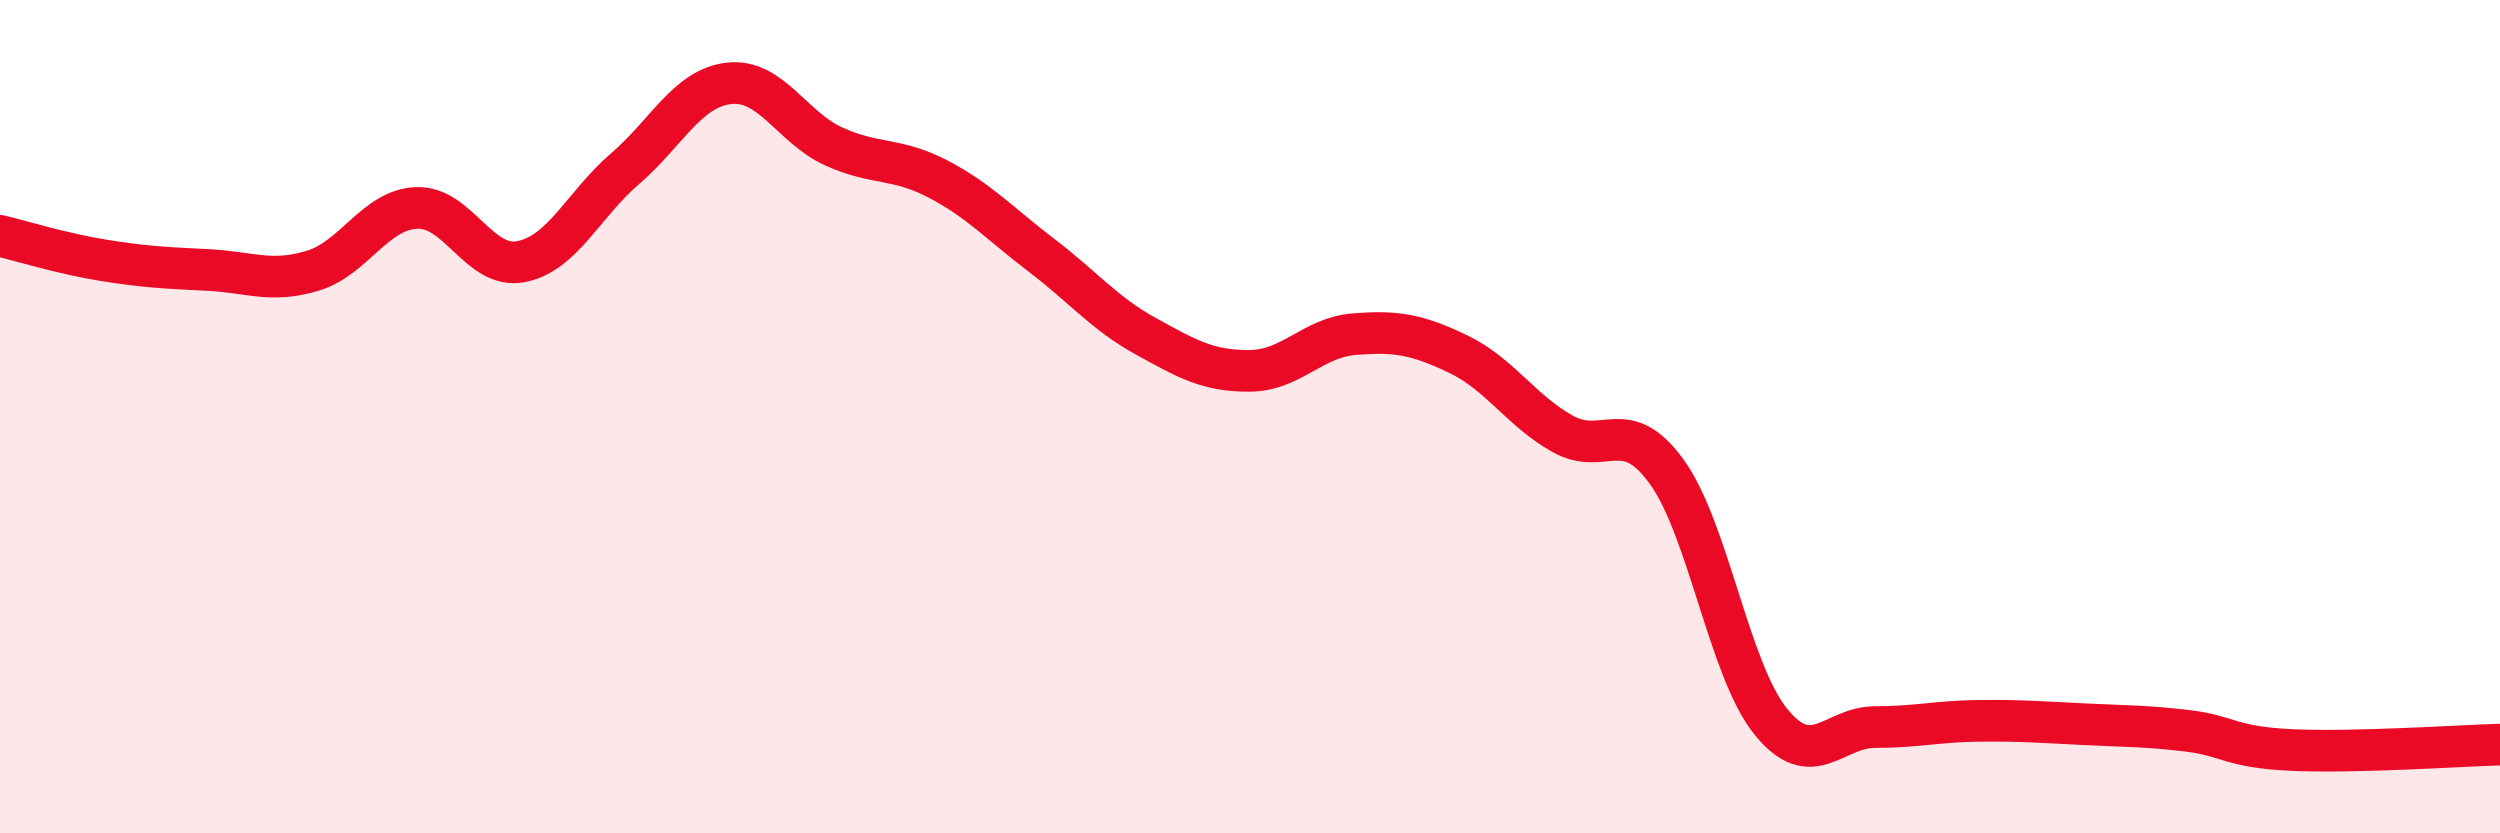 
    <svg width="60" height="20" viewBox="0 0 60 20" xmlns="http://www.w3.org/2000/svg">
      <path
        d="M 0,5.66 C 0.5,5.78 1.5,6.09 2.5,6.25 C 3.5,6.41 4,6.43 5,6.48 C 6,6.53 6.5,6.8 7.5,6.5 C 8.5,6.2 9,5.03 10,4.99 C 11,4.95 11.5,6.47 12.5,6.28 C 13.5,6.09 14,4.91 15,4.05 C 16,3.19 16.5,2.11 17.5,2 C 18.5,1.89 19,3.05 20,3.51 C 21,3.97 21.5,3.77 22.5,4.29 C 23.5,4.81 24,5.37 25,6.13 C 26,6.89 26.5,7.52 27.5,8.07 C 28.5,8.62 29,8.91 30,8.9 C 31,8.89 31.5,8.1 32.5,8.02 C 33.5,7.94 34,8.02 35,8.5 C 36,8.98 36.5,9.85 37.5,10.41 C 38.5,10.97 39,9.94 40,11.32 C 41,12.7 41.5,16.09 42.5,17.32 C 43.5,18.55 44,17.45 45,17.45 C 46,17.45 46.5,17.31 47.5,17.3 C 48.5,17.29 49,17.33 50,17.38 C 51,17.43 51.5,17.42 52.5,17.54 C 53.5,17.66 53.5,17.93 55,18 C 56.5,18.07 59,17.9 60,17.87L60 20L0 20Z"
        fill="#EB0A25"
        opacity="0.1"
        stroke-linecap="round"
        stroke-linejoin="round"
      />
      <path
        d="M 0,5.66 C 0.5,5.78 1.5,6.09 2.5,6.25 C 3.5,6.41 4,6.43 5,6.48 C 6,6.53 6.5,6.8 7.5,6.5 C 8.5,6.2 9,5.03 10,4.99 C 11,4.95 11.5,6.47 12.5,6.28 C 13.5,6.09 14,4.91 15,4.05 C 16,3.19 16.5,2.11 17.5,2 C 18.5,1.89 19,3.05 20,3.51 C 21,3.97 21.5,3.77 22.5,4.29 C 23.5,4.81 24,5.37 25,6.13 C 26,6.89 26.5,7.52 27.5,8.07 C 28.5,8.62 29,8.91 30,8.9 C 31,8.89 31.5,8.1 32.5,8.02 C 33.5,7.94 34,8.02 35,8.5 C 36,8.98 36.5,9.85 37.5,10.41 C 38.5,10.97 39,9.94 40,11.32 C 41,12.7 41.5,16.09 42.5,17.32 C 43.5,18.55 44,17.45 45,17.45 C 46,17.45 46.5,17.31 47.5,17.3 C 48.5,17.29 49,17.33 50,17.38 C 51,17.43 51.5,17.42 52.5,17.54 C 53.5,17.66 53.5,17.93 55,18 C 56.5,18.07 59,17.9 60,17.87"
        stroke="#EB0A25"
        stroke-width="1"
        fill="none"
        stroke-linecap="round"
        stroke-linejoin="round"
      />
    </svg>
  
